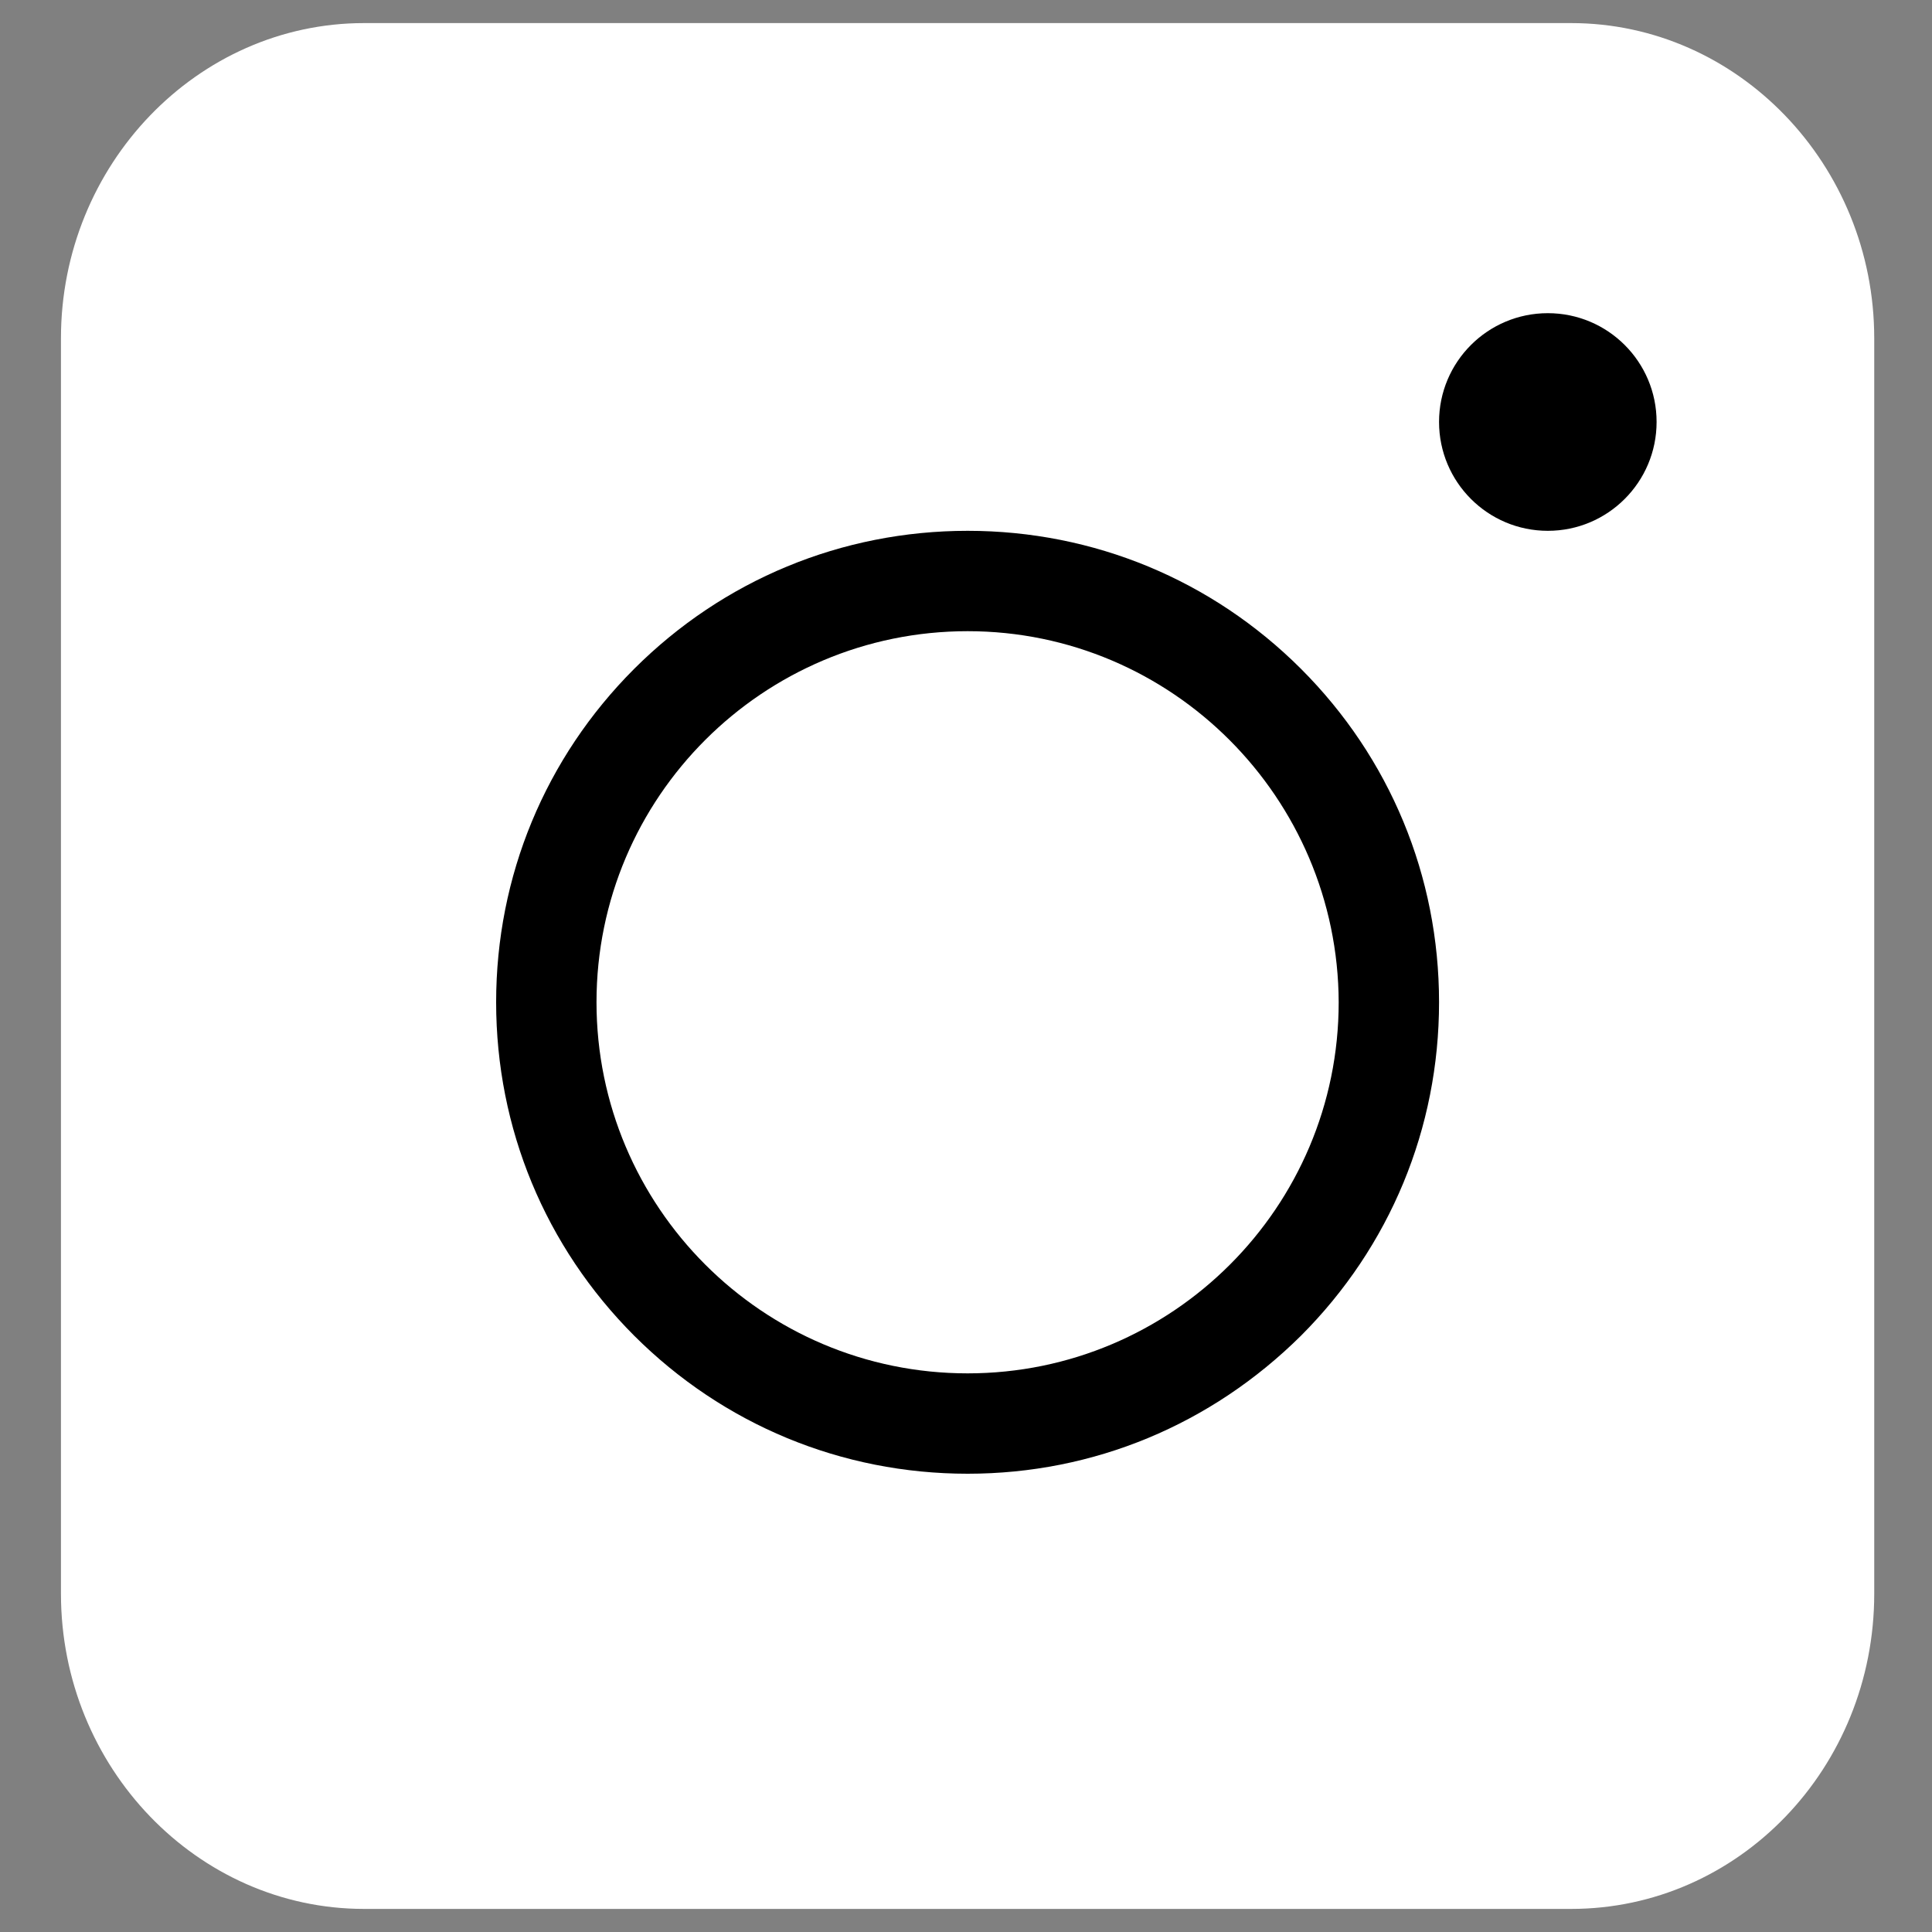 <svg width="20" height="20" viewBox="0 0 20 20" fill="none" xmlns="http://www.w3.org/2000/svg">
<rect x="0" y="0" width="20" height="20" fill="#808080" stroke="none"/>
<path d="M16.264 19.761H3.769C2.042 19.761 0.631 18.294 0.631 16.498V3.502C0.631 1.706 2.042 0.239 3.769 0.239H16.264C17.991 0.239 19.402 1.706 19.402 3.502V16.498C19.402 18.302 17.999 19.761 16.264 19.761Z" fill="white"/>
<path d="M10.017 15.256C8.713 15.256 7.487 14.748 6.565 13.827C5.644 12.905 5.136 11.68 5.136 10.375C5.136 9.071 5.644 7.845 6.565 6.924C7.487 6.003 8.713 5.495 10.017 5.495C11.321 5.495 12.546 6.003 13.468 6.924C14.389 7.845 14.897 9.071 14.897 10.375C14.897 11.68 14.389 12.905 13.468 13.827C12.539 14.748 11.321 15.256 10.017 15.256ZM10.017 6.534C7.9 6.534 6.175 8.252 6.175 10.375C6.175 12.492 7.893 14.217 10.017 14.217C12.133 14.217 13.858 12.499 13.858 10.375C13.851 8.259 12.133 6.534 10.017 6.534Z" fill="black"/>
<path d="M16.023 5.495C16.645 5.495 17.149 4.99 17.149 4.368C17.149 3.746 16.645 3.242 16.023 3.242C15.401 3.242 14.897 3.746 14.897 4.368C14.897 4.99 15.401 5.495 16.023 5.495Z" fill="black"/>
</svg>
